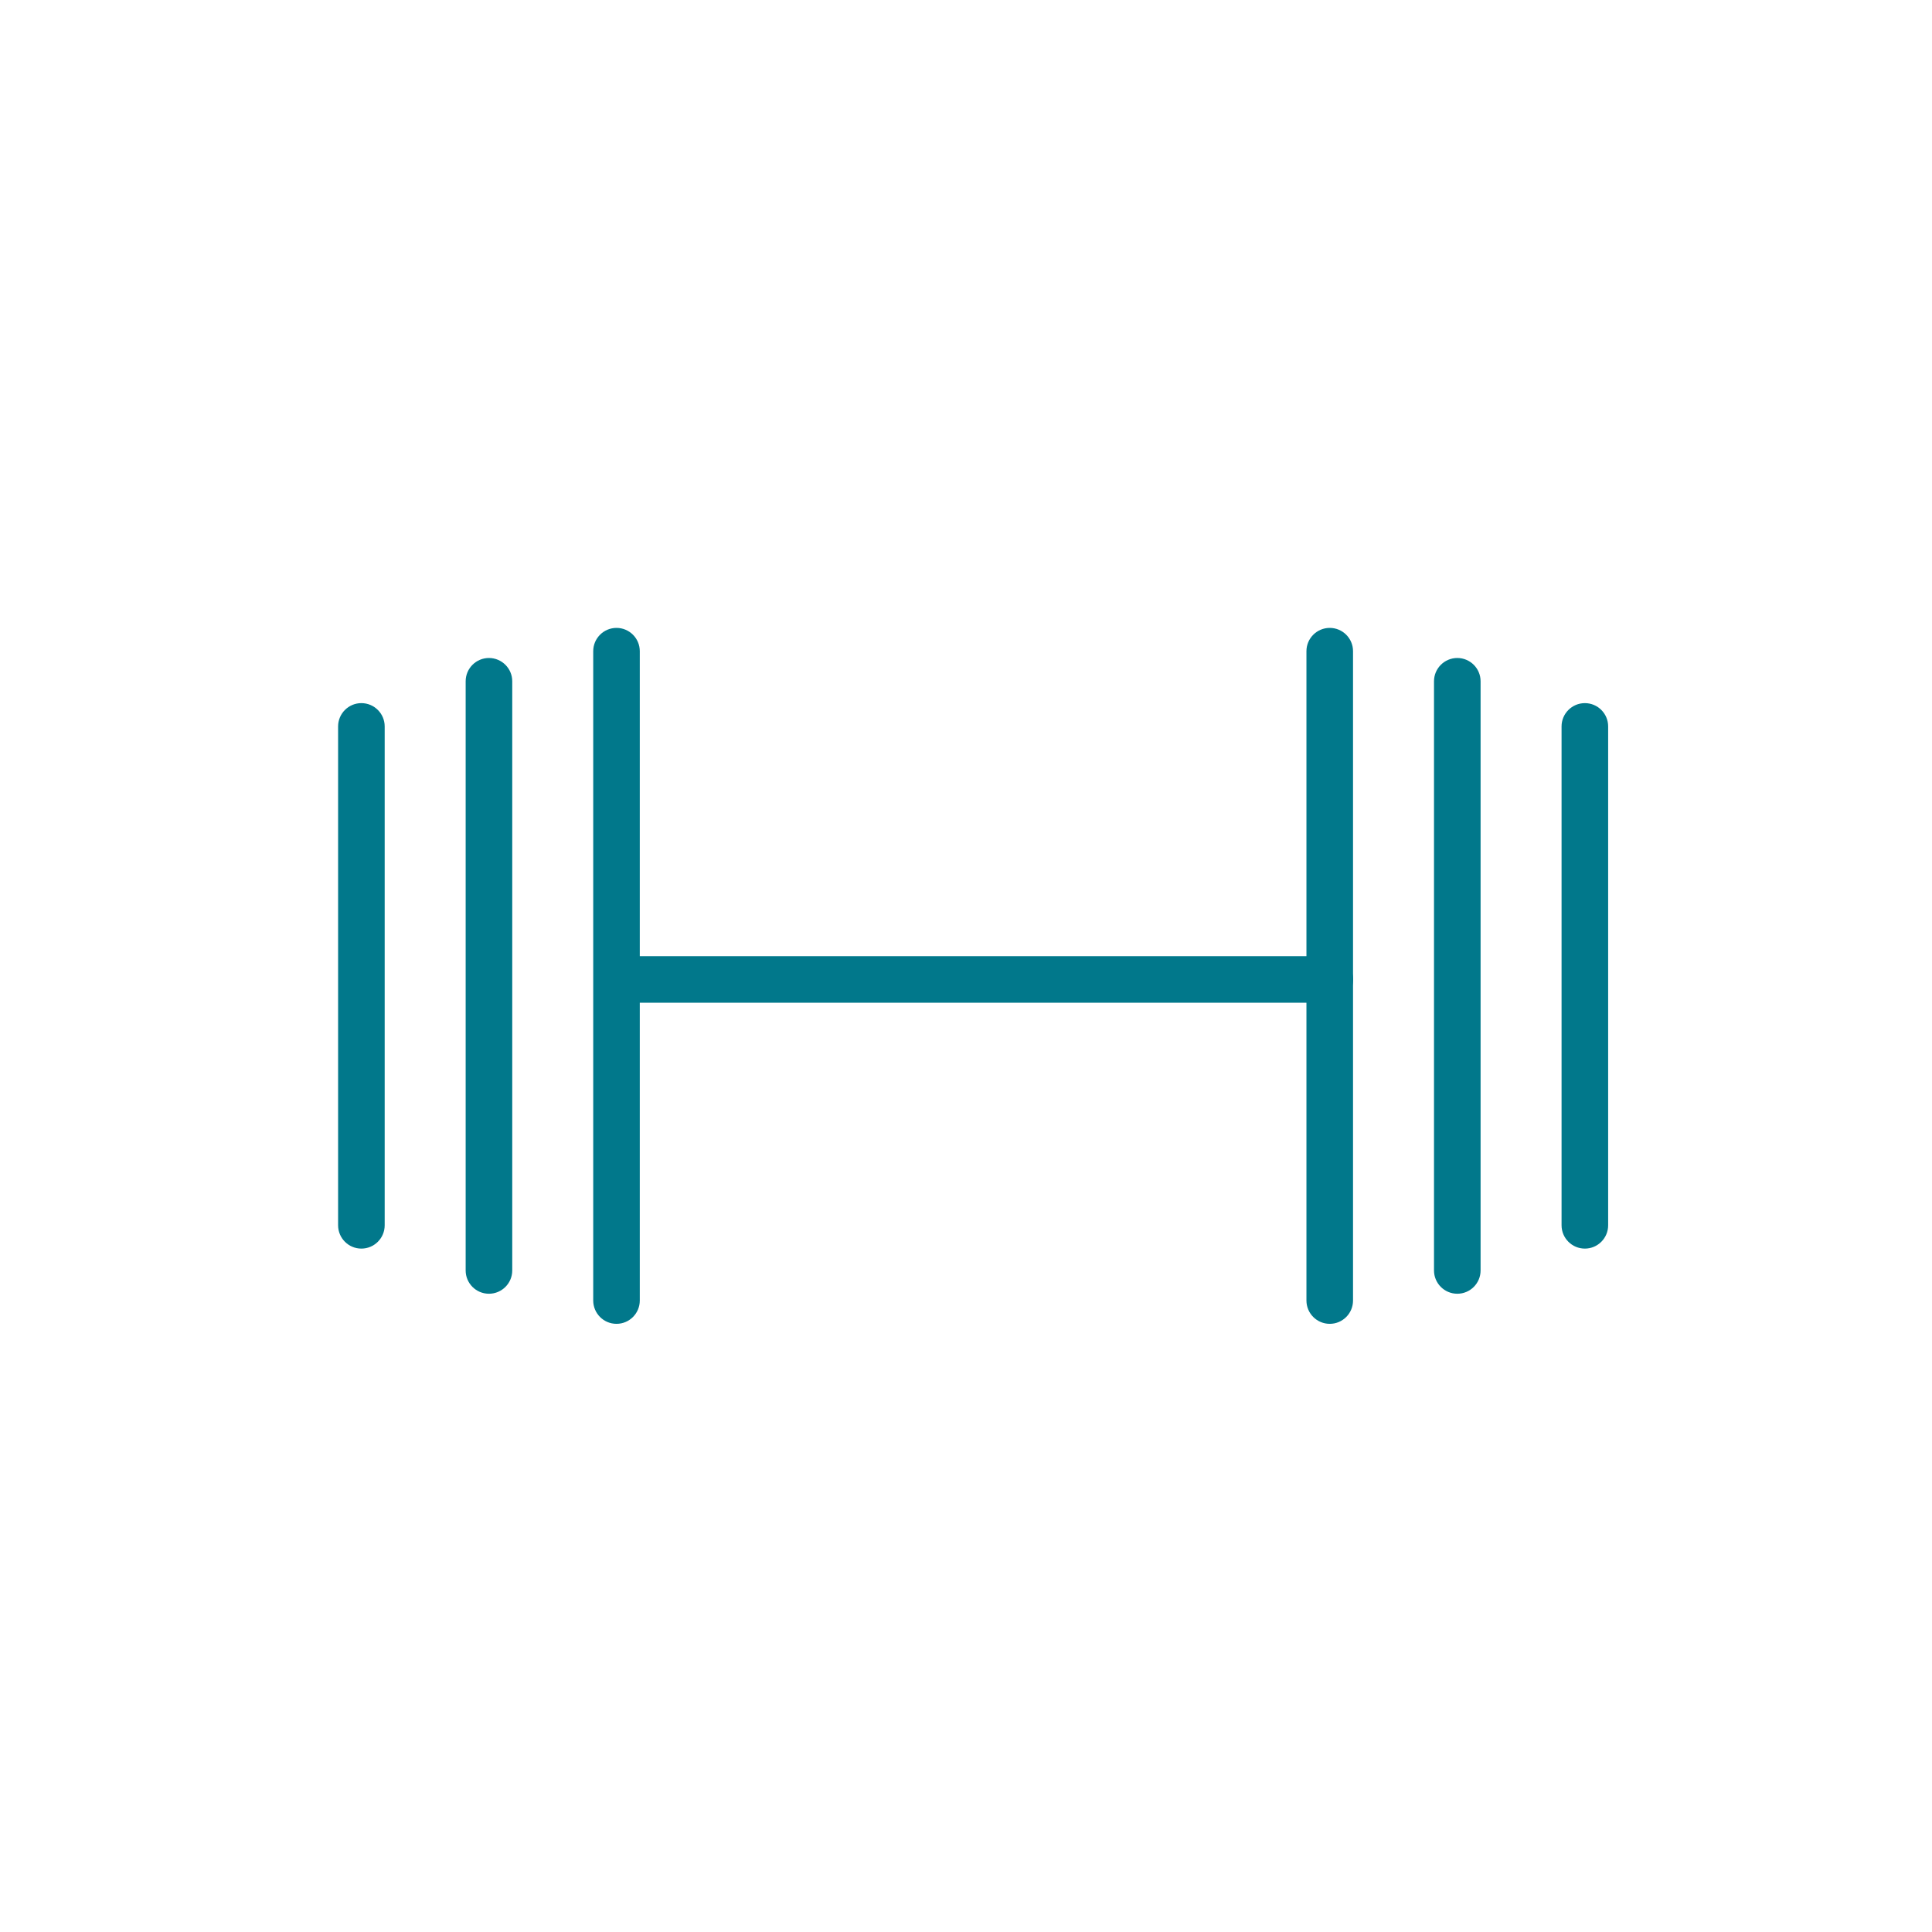 <svg xmlns="http://www.w3.org/2000/svg" fill="none" viewBox="0 0 80 80" height="80" width="80">
<path fill="#01788B" d="M55.067 41.522H25.559C25.027 41.522 24.594 41.09 24.594 40.558C24.594 40.026 25.027 39.593 25.559 39.593H55.067C55.599 39.593 56.031 40.026 56.031 40.558C56.031 41.09 55.599 41.522 55.067 41.522Z"></path>
<path fill="#01788B" d="M25.528 54.817C24.996 54.817 24.564 54.385 24.564 53.852V26.964C24.564 26.432 24.996 26 25.528 26C26.06 26 26.492 26.432 26.492 26.964V53.852C26.492 54.385 26.06 54.817 25.528 54.817Z"></path>
<path fill="#01788B" d="M20.246 53.571C19.714 53.571 19.282 53.139 19.282 52.607V28.21C19.282 27.678 19.714 27.246 20.246 27.246C20.778 27.246 21.211 27.678 21.211 28.21V52.607C21.211 53.139 20.778 53.571 20.246 53.571Z"></path>
<path fill="#01788B" d="M14.964 51.702C14.432 51.702 14 51.269 14 50.737V30.079C14 29.547 14.432 29.115 14.964 29.115C15.496 29.115 15.929 29.547 15.929 30.079V50.737C15.929 51.269 15.496 51.702 14.964 51.702Z"></path>
<path fill="#01788B" d="M55.062 54.817C54.53 54.817 54.097 54.385 54.097 53.852V26.964C54.097 26.432 54.53 26 55.062 26C55.594 26 56.026 26.432 56.026 26.964V53.852C56.026 54.385 55.594 54.817 55.062 54.817Z"></path>
<path fill="#01788B" d="M60.344 53.571C59.812 53.571 59.379 53.139 59.379 52.607V28.21C59.379 27.678 59.812 27.246 60.344 27.246C60.876 27.246 61.308 27.678 61.308 28.21V52.607C61.308 53.139 60.876 53.571 60.344 53.571Z"></path>
<path fill="#01788B" d="M65.626 51.702C65.094 51.702 64.661 51.269 64.661 50.737V30.079C64.661 29.547 65.094 29.115 65.626 29.115C66.158 29.115 66.59 29.547 66.59 30.079V50.737C66.59 51.269 66.158 51.702 65.626 51.702Z"></path>
</svg>
